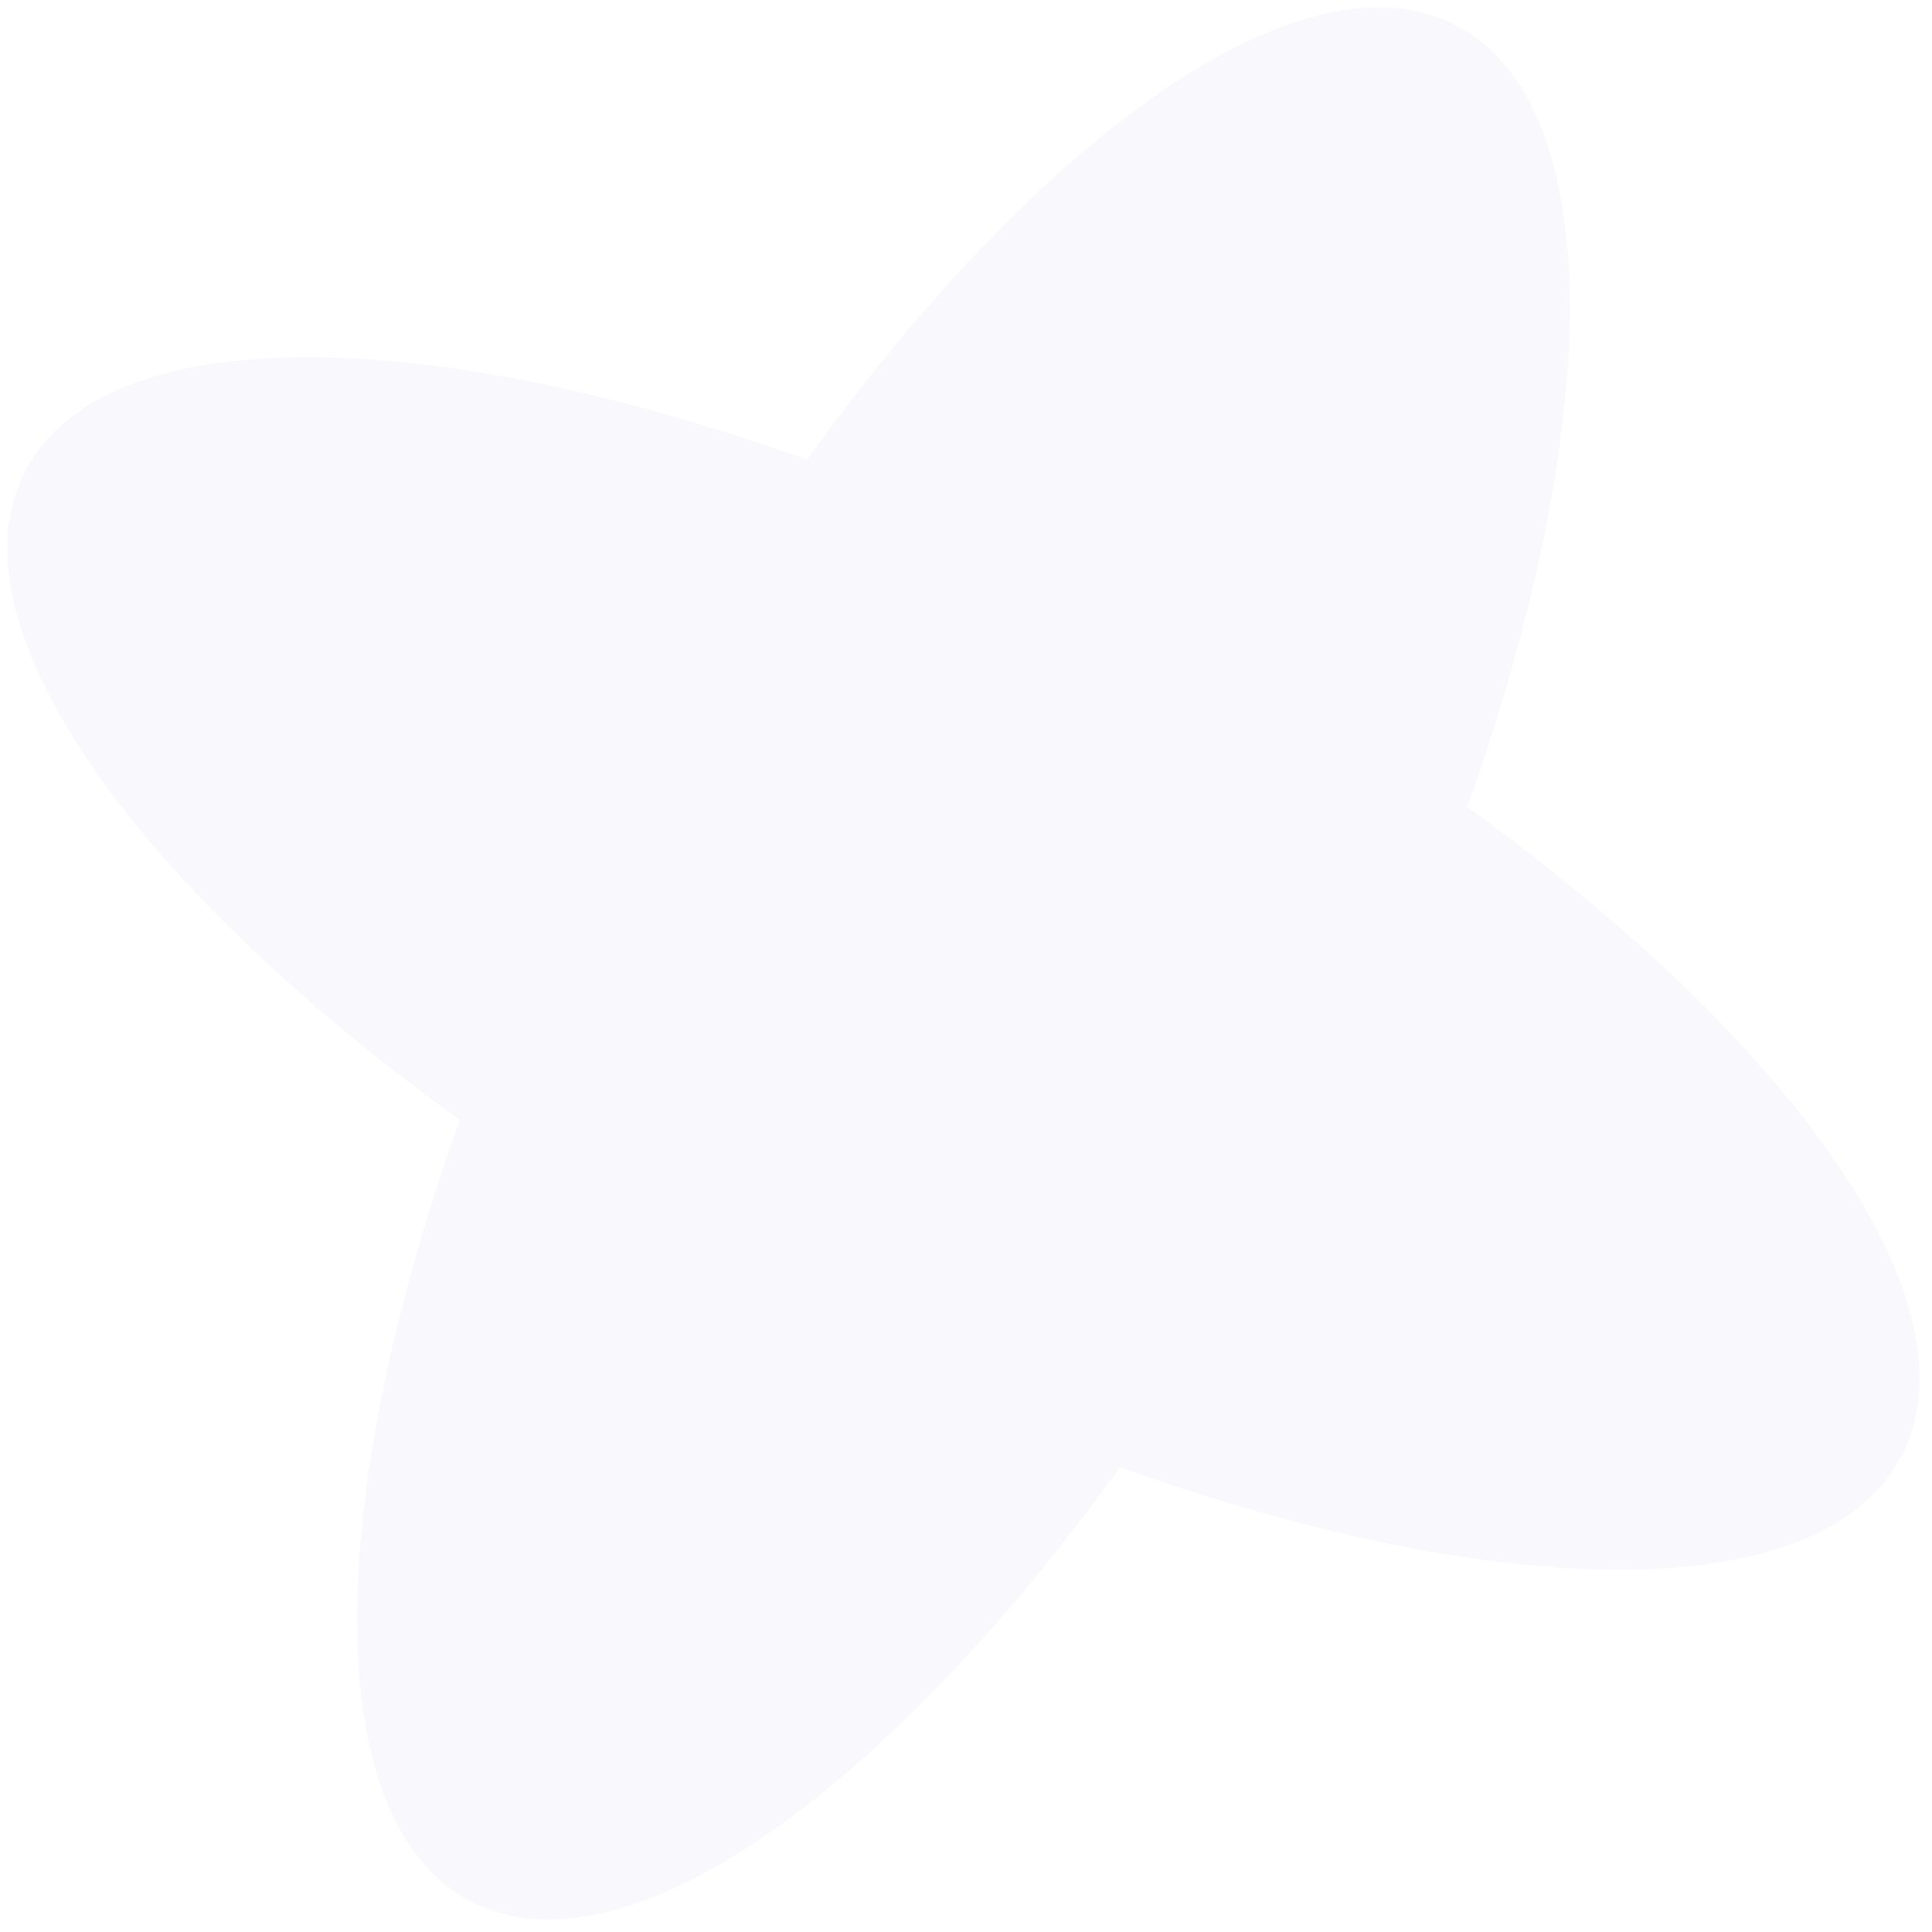 <?xml version="1.0" encoding="UTF-8"?> <svg xmlns="http://www.w3.org/2000/svg" width="62" height="62" viewBox="0 0 62 62" fill="none"><path opacity="0.1" d="M61.011 46.744C63.561 41.895 57.627 33.499 47.082 25.896C51.462 13.656 51.594 3.376 46.745 0.826C41.895 -1.724 33.5 4.21 25.897 14.754C13.657 10.375 3.377 10.243 0.826 15.092C-1.724 19.942 4.21 28.337 14.755 35.94C10.375 48.18 10.243 58.46 15.093 61.01C19.942 63.561 28.337 57.626 35.941 47.082C48.18 51.461 58.46 51.593 61.011 46.744Z" fill="#B5BAED"></path></svg> 